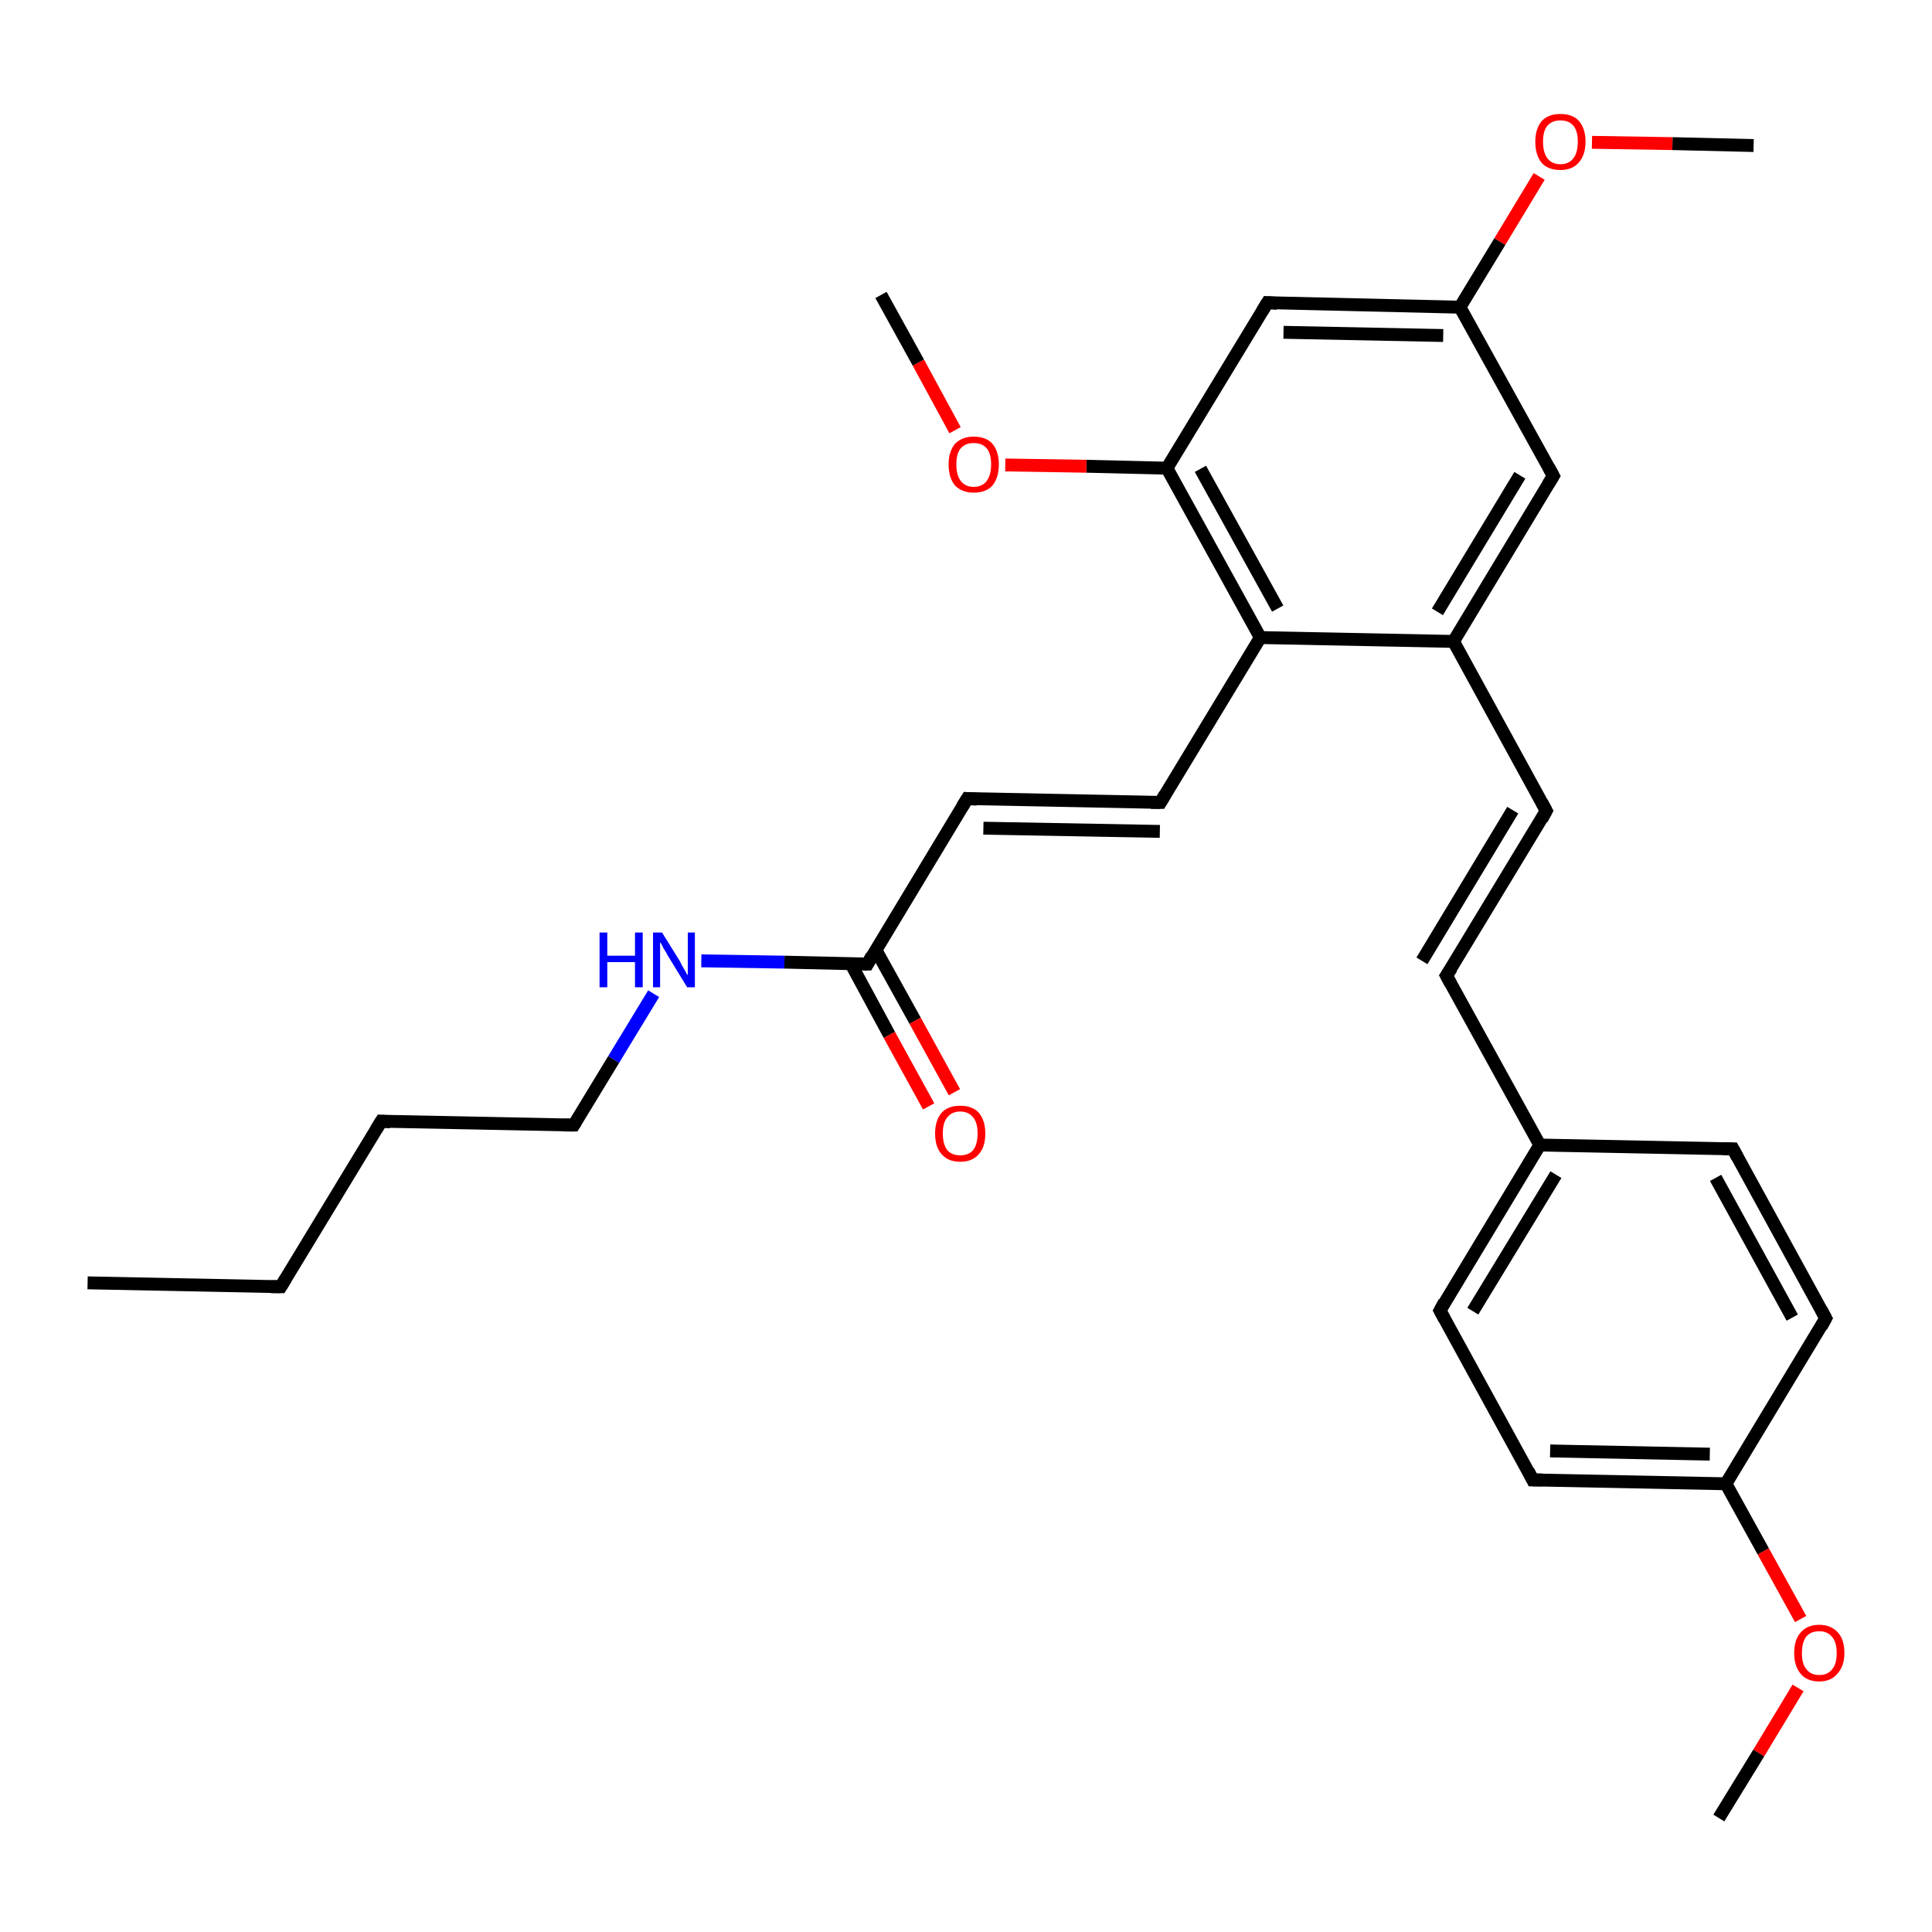 <?xml version='1.0' encoding='iso-8859-1'?>
<svg version='1.1' baseProfile='full'
              xmlns='http://www.w3.org/2000/svg'
                      xmlns:rdkit='http://www.rdkit.org/xml'
                      xmlns:xlink='http://www.w3.org/1999/xlink'
                  xml:space='preserve'
width='300px' height='300px' viewBox='0 0 300 300'>
<!-- END OF HEADER -->
<rect style='opacity:1.0;fill:#FFFFFF;stroke:none' width='300.0' height='300.0' x='0.0' y='0.0'> </rect>
<path class='bond-0 atom-0 atom-1' d='M 13.6,199.2 L 43.6,199.8' style='fill:none;fill-rule:evenodd;stroke:#000000;stroke-width:2.0px;stroke-linecap:butt;stroke-linejoin:miter;stroke-opacity:1' />
<path class='bond-1 atom-1 atom-2' d='M 43.6,199.8 L 59.2,174.1' style='fill:none;fill-rule:evenodd;stroke:#000000;stroke-width:2.0px;stroke-linecap:butt;stroke-linejoin:miter;stroke-opacity:1' />
<path class='bond-2 atom-2 atom-3' d='M 59.2,174.1 L 89.1,174.7' style='fill:none;fill-rule:evenodd;stroke:#000000;stroke-width:2.0px;stroke-linecap:butt;stroke-linejoin:miter;stroke-opacity:1' />
<path class='bond-3 atom-3 atom-4' d='M 89.1,174.7 L 95.3,164.5' style='fill:none;fill-rule:evenodd;stroke:#000000;stroke-width:2.0px;stroke-linecap:butt;stroke-linejoin:miter;stroke-opacity:1' />
<path class='bond-3 atom-3 atom-4' d='M 95.3,164.5 L 101.5,154.3' style='fill:none;fill-rule:evenodd;stroke:#0000FF;stroke-width:2.0px;stroke-linecap:butt;stroke-linejoin:miter;stroke-opacity:1' />
<path class='bond-4 atom-4 atom-5' d='M 108.9,149.2 L 121.8,149.4' style='fill:none;fill-rule:evenodd;stroke:#0000FF;stroke-width:2.0px;stroke-linecap:butt;stroke-linejoin:miter;stroke-opacity:1' />
<path class='bond-4 atom-4 atom-5' d='M 121.8,149.4 L 134.7,149.7' style='fill:none;fill-rule:evenodd;stroke:#000000;stroke-width:2.0px;stroke-linecap:butt;stroke-linejoin:miter;stroke-opacity:1' />
<path class='bond-5 atom-5 atom-6' d='M 132.1,149.6 L 138.1,160.7' style='fill:none;fill-rule:evenodd;stroke:#000000;stroke-width:2.0px;stroke-linecap:butt;stroke-linejoin:miter;stroke-opacity:1' />
<path class='bond-5 atom-5 atom-6' d='M 138.1,160.7 L 144.2,171.8' style='fill:none;fill-rule:evenodd;stroke:#FF0000;stroke-width:2.0px;stroke-linecap:butt;stroke-linejoin:miter;stroke-opacity:1' />
<path class='bond-5 atom-5 atom-6' d='M 136.0,147.5 L 142.1,158.5' style='fill:none;fill-rule:evenodd;stroke:#000000;stroke-width:2.0px;stroke-linecap:butt;stroke-linejoin:miter;stroke-opacity:1' />
<path class='bond-5 atom-5 atom-6' d='M 142.1,158.5 L 148.2,169.6' style='fill:none;fill-rule:evenodd;stroke:#FF0000;stroke-width:2.0px;stroke-linecap:butt;stroke-linejoin:miter;stroke-opacity:1' />
<path class='bond-6 atom-5 atom-7' d='M 134.7,149.7 L 150.2,124.0' style='fill:none;fill-rule:evenodd;stroke:#000000;stroke-width:2.0px;stroke-linecap:butt;stroke-linejoin:miter;stroke-opacity:1' />
<path class='bond-7 atom-7 atom-8' d='M 150.2,124.0 L 180.2,124.6' style='fill:none;fill-rule:evenodd;stroke:#000000;stroke-width:2.0px;stroke-linecap:butt;stroke-linejoin:miter;stroke-opacity:1' />
<path class='bond-7 atom-7 atom-8' d='M 152.7,128.6 L 180.1,129.1' style='fill:none;fill-rule:evenodd;stroke:#000000;stroke-width:2.0px;stroke-linecap:butt;stroke-linejoin:miter;stroke-opacity:1' />
<path class='bond-8 atom-8 atom-9' d='M 180.2,124.6 L 195.7,99.0' style='fill:none;fill-rule:evenodd;stroke:#000000;stroke-width:2.0px;stroke-linecap:butt;stroke-linejoin:miter;stroke-opacity:1' />
<path class='bond-9 atom-9 atom-10' d='M 195.7,99.0 L 181.2,72.7' style='fill:none;fill-rule:evenodd;stroke:#000000;stroke-width:2.0px;stroke-linecap:butt;stroke-linejoin:miter;stroke-opacity:1' />
<path class='bond-9 atom-9 atom-10' d='M 198.4,94.5 L 186.4,72.8' style='fill:none;fill-rule:evenodd;stroke:#000000;stroke-width:2.0px;stroke-linecap:butt;stroke-linejoin:miter;stroke-opacity:1' />
<path class='bond-10 atom-10 atom-11' d='M 181.2,72.7 L 168.7,72.4' style='fill:none;fill-rule:evenodd;stroke:#000000;stroke-width:2.0px;stroke-linecap:butt;stroke-linejoin:miter;stroke-opacity:1' />
<path class='bond-10 atom-10 atom-11' d='M 168.7,72.4 L 156.1,72.2' style='fill:none;fill-rule:evenodd;stroke:#FF0000;stroke-width:2.0px;stroke-linecap:butt;stroke-linejoin:miter;stroke-opacity:1' />
<path class='bond-11 atom-11 atom-12' d='M 148.3,66.8 L 142.6,56.3' style='fill:none;fill-rule:evenodd;stroke:#FF0000;stroke-width:2.0px;stroke-linecap:butt;stroke-linejoin:miter;stroke-opacity:1' />
<path class='bond-11 atom-11 atom-12' d='M 142.6,56.3 L 136.8,45.8' style='fill:none;fill-rule:evenodd;stroke:#000000;stroke-width:2.0px;stroke-linecap:butt;stroke-linejoin:miter;stroke-opacity:1' />
<path class='bond-12 atom-10 atom-13' d='M 181.2,72.7 L 196.8,47.0' style='fill:none;fill-rule:evenodd;stroke:#000000;stroke-width:2.0px;stroke-linecap:butt;stroke-linejoin:miter;stroke-opacity:1' />
<path class='bond-13 atom-13 atom-14' d='M 196.8,47.0 L 226.7,47.7' style='fill:none;fill-rule:evenodd;stroke:#000000;stroke-width:2.0px;stroke-linecap:butt;stroke-linejoin:miter;stroke-opacity:1' />
<path class='bond-13 atom-13 atom-14' d='M 199.3,51.6 L 224.1,52.1' style='fill:none;fill-rule:evenodd;stroke:#000000;stroke-width:2.0px;stroke-linecap:butt;stroke-linejoin:miter;stroke-opacity:1' />
<path class='bond-14 atom-14 atom-15' d='M 226.7,47.7 L 232.9,37.5' style='fill:none;fill-rule:evenodd;stroke:#000000;stroke-width:2.0px;stroke-linecap:butt;stroke-linejoin:miter;stroke-opacity:1' />
<path class='bond-14 atom-14 atom-15' d='M 232.9,37.5 L 239.0,27.4' style='fill:none;fill-rule:evenodd;stroke:#FF0000;stroke-width:2.0px;stroke-linecap:butt;stroke-linejoin:miter;stroke-opacity:1' />
<path class='bond-15 atom-15 atom-16' d='M 247.2,22.1 L 259.7,22.3' style='fill:none;fill-rule:evenodd;stroke:#FF0000;stroke-width:2.0px;stroke-linecap:butt;stroke-linejoin:miter;stroke-opacity:1' />
<path class='bond-15 atom-15 atom-16' d='M 259.7,22.3 L 272.3,22.6' style='fill:none;fill-rule:evenodd;stroke:#000000;stroke-width:2.0px;stroke-linecap:butt;stroke-linejoin:miter;stroke-opacity:1' />
<path class='bond-16 atom-14 atom-17' d='M 226.7,47.7 L 241.2,73.9' style='fill:none;fill-rule:evenodd;stroke:#000000;stroke-width:2.0px;stroke-linecap:butt;stroke-linejoin:miter;stroke-opacity:1' />
<path class='bond-17 atom-17 atom-18' d='M 241.2,73.9 L 225.7,99.6' style='fill:none;fill-rule:evenodd;stroke:#000000;stroke-width:2.0px;stroke-linecap:butt;stroke-linejoin:miter;stroke-opacity:1' />
<path class='bond-17 atom-17 atom-18' d='M 236.0,73.8 L 223.2,95.0' style='fill:none;fill-rule:evenodd;stroke:#000000;stroke-width:2.0px;stroke-linecap:butt;stroke-linejoin:miter;stroke-opacity:1' />
<path class='bond-18 atom-18 atom-19' d='M 225.7,99.6 L 240.1,125.9' style='fill:none;fill-rule:evenodd;stroke:#000000;stroke-width:2.0px;stroke-linecap:butt;stroke-linejoin:miter;stroke-opacity:1' />
<path class='bond-19 atom-19 atom-20' d='M 240.1,125.9 L 224.6,151.5' style='fill:none;fill-rule:evenodd;stroke:#000000;stroke-width:2.0px;stroke-linecap:butt;stroke-linejoin:miter;stroke-opacity:1' />
<path class='bond-19 atom-19 atom-20' d='M 234.9,125.8 L 220.8,149.2' style='fill:none;fill-rule:evenodd;stroke:#000000;stroke-width:2.0px;stroke-linecap:butt;stroke-linejoin:miter;stroke-opacity:1' />
<path class='bond-20 atom-20 atom-21' d='M 224.6,151.5 L 239.1,177.8' style='fill:none;fill-rule:evenodd;stroke:#000000;stroke-width:2.0px;stroke-linecap:butt;stroke-linejoin:miter;stroke-opacity:1' />
<path class='bond-21 atom-21 atom-22' d='M 239.1,177.8 L 223.6,203.5' style='fill:none;fill-rule:evenodd;stroke:#000000;stroke-width:2.0px;stroke-linecap:butt;stroke-linejoin:miter;stroke-opacity:1' />
<path class='bond-21 atom-21 atom-22' d='M 241.6,182.4 L 228.7,203.6' style='fill:none;fill-rule:evenodd;stroke:#000000;stroke-width:2.0px;stroke-linecap:butt;stroke-linejoin:miter;stroke-opacity:1' />
<path class='bond-22 atom-22 atom-23' d='M 223.6,203.5 L 238.0,229.8' style='fill:none;fill-rule:evenodd;stroke:#000000;stroke-width:2.0px;stroke-linecap:butt;stroke-linejoin:miter;stroke-opacity:1' />
<path class='bond-23 atom-23 atom-24' d='M 238.0,229.8 L 268.0,230.4' style='fill:none;fill-rule:evenodd;stroke:#000000;stroke-width:2.0px;stroke-linecap:butt;stroke-linejoin:miter;stroke-opacity:1' />
<path class='bond-23 atom-23 atom-24' d='M 240.7,225.3 L 265.5,225.8' style='fill:none;fill-rule:evenodd;stroke:#000000;stroke-width:2.0px;stroke-linecap:butt;stroke-linejoin:miter;stroke-opacity:1' />
<path class='bond-24 atom-24 atom-25' d='M 268.0,230.4 L 273.8,240.9' style='fill:none;fill-rule:evenodd;stroke:#000000;stroke-width:2.0px;stroke-linecap:butt;stroke-linejoin:miter;stroke-opacity:1' />
<path class='bond-24 atom-24 atom-25' d='M 273.8,240.9 L 279.6,251.4' style='fill:none;fill-rule:evenodd;stroke:#FF0000;stroke-width:2.0px;stroke-linecap:butt;stroke-linejoin:miter;stroke-opacity:1' />
<path class='bond-25 atom-25 atom-26' d='M 279.2,262.1 L 273.1,272.2' style='fill:none;fill-rule:evenodd;stroke:#FF0000;stroke-width:2.0px;stroke-linecap:butt;stroke-linejoin:miter;stroke-opacity:1' />
<path class='bond-25 atom-25 atom-26' d='M 273.1,272.2 L 266.9,282.3' style='fill:none;fill-rule:evenodd;stroke:#000000;stroke-width:2.0px;stroke-linecap:butt;stroke-linejoin:miter;stroke-opacity:1' />
<path class='bond-26 atom-24 atom-27' d='M 268.0,230.4 L 283.5,204.7' style='fill:none;fill-rule:evenodd;stroke:#000000;stroke-width:2.0px;stroke-linecap:butt;stroke-linejoin:miter;stroke-opacity:1' />
<path class='bond-27 atom-27 atom-28' d='M 283.5,204.7 L 269.1,178.4' style='fill:none;fill-rule:evenodd;stroke:#000000;stroke-width:2.0px;stroke-linecap:butt;stroke-linejoin:miter;stroke-opacity:1' />
<path class='bond-27 atom-27 atom-28' d='M 278.3,204.6 L 266.4,182.9' style='fill:none;fill-rule:evenodd;stroke:#000000;stroke-width:2.0px;stroke-linecap:butt;stroke-linejoin:miter;stroke-opacity:1' />
<path class='bond-28 atom-18 atom-9' d='M 225.7,99.6 L 195.7,99.0' style='fill:none;fill-rule:evenodd;stroke:#000000;stroke-width:2.0px;stroke-linecap:butt;stroke-linejoin:miter;stroke-opacity:1' />
<path class='bond-29 atom-28 atom-21' d='M 269.1,178.4 L 239.1,177.8' style='fill:none;fill-rule:evenodd;stroke:#000000;stroke-width:2.0px;stroke-linecap:butt;stroke-linejoin:miter;stroke-opacity:1' />
<path d='M 42.1,199.8 L 43.6,199.8 L 44.4,198.5' style='fill:none;stroke:#000000;stroke-width:2.0px;stroke-linecap:butt;stroke-linejoin:miter;stroke-opacity:1;' />
<path d='M 58.4,175.4 L 59.2,174.1 L 60.6,174.2' style='fill:none;stroke:#000000;stroke-width:2.0px;stroke-linecap:butt;stroke-linejoin:miter;stroke-opacity:1;' />
<path d='M 87.6,174.7 L 89.1,174.7 L 89.4,174.2' style='fill:none;stroke:#000000;stroke-width:2.0px;stroke-linecap:butt;stroke-linejoin:miter;stroke-opacity:1;' />
<path d='M 134.0,149.7 L 134.7,149.7 L 135.4,148.4' style='fill:none;stroke:#000000;stroke-width:2.0px;stroke-linecap:butt;stroke-linejoin:miter;stroke-opacity:1;' />
<path d='M 149.4,125.3 L 150.2,124.0 L 151.7,124.1' style='fill:none;stroke:#000000;stroke-width:2.0px;stroke-linecap:butt;stroke-linejoin:miter;stroke-opacity:1;' />
<path d='M 178.7,124.6 L 180.2,124.6 L 180.9,123.4' style='fill:none;stroke:#000000;stroke-width:2.0px;stroke-linecap:butt;stroke-linejoin:miter;stroke-opacity:1;' />
<path d='M 196.0,48.3 L 196.8,47.0 L 198.3,47.1' style='fill:none;stroke:#000000;stroke-width:2.0px;stroke-linecap:butt;stroke-linejoin:miter;stroke-opacity:1;' />
<path d='M 240.5,72.6 L 241.2,73.9 L 240.4,75.2' style='fill:none;stroke:#000000;stroke-width:2.0px;stroke-linecap:butt;stroke-linejoin:miter;stroke-opacity:1;' />
<path d='M 239.4,124.6 L 240.1,125.9 L 239.4,127.2' style='fill:none;stroke:#000000;stroke-width:2.0px;stroke-linecap:butt;stroke-linejoin:miter;stroke-opacity:1;' />
<path d='M 225.4,150.3 L 224.6,151.5 L 225.3,152.8' style='fill:none;stroke:#000000;stroke-width:2.0px;stroke-linecap:butt;stroke-linejoin:miter;stroke-opacity:1;' />
<path d='M 224.3,202.2 L 223.6,203.5 L 224.3,204.8' style='fill:none;stroke:#000000;stroke-width:2.0px;stroke-linecap:butt;stroke-linejoin:miter;stroke-opacity:1;' />
<path d='M 237.3,228.4 L 238.0,229.8 L 239.5,229.8' style='fill:none;stroke:#000000;stroke-width:2.0px;stroke-linecap:butt;stroke-linejoin:miter;stroke-opacity:1;' />
<path d='M 282.8,206.0 L 283.5,204.7 L 282.8,203.4' style='fill:none;stroke:#000000;stroke-width:2.0px;stroke-linecap:butt;stroke-linejoin:miter;stroke-opacity:1;' />
<path d='M 269.8,179.7 L 269.1,178.4 L 267.6,178.4' style='fill:none;stroke:#000000;stroke-width:2.0px;stroke-linecap:butt;stroke-linejoin:miter;stroke-opacity:1;' />
<path class='atom-4' d='M 93.1 144.8
L 94.3 144.8
L 94.3 148.4
L 98.6 148.4
L 98.6 144.8
L 99.8 144.8
L 99.8 153.3
L 98.6 153.3
L 98.6 149.4
L 94.3 149.4
L 94.3 153.3
L 93.1 153.3
L 93.1 144.8
' fill='#0000FF'/>
<path class='atom-4' d='M 102.8 144.8
L 105.6 149.3
Q 105.8 149.8, 106.3 150.6
Q 106.7 151.4, 106.8 151.4
L 106.8 144.8
L 107.9 144.8
L 107.9 153.3
L 106.7 153.3
L 103.7 148.4
Q 103.4 147.8, 103.0 147.2
Q 102.7 146.5, 102.5 146.3
L 102.5 153.3
L 101.4 153.3
L 101.4 144.8
L 102.8 144.8
' fill='#0000FF'/>
<path class='atom-6' d='M 145.2 176.0
Q 145.2 174.0, 146.2 172.8
Q 147.2 171.7, 149.1 171.7
Q 151.0 171.7, 152.0 172.8
Q 153.0 174.0, 153.0 176.0
Q 153.0 178.1, 152.0 179.2
Q 151.0 180.4, 149.1 180.4
Q 147.2 180.4, 146.2 179.2
Q 145.2 178.1, 145.2 176.0
M 149.1 179.4
Q 150.4 179.4, 151.1 178.6
Q 151.8 177.7, 151.8 176.0
Q 151.8 174.3, 151.1 173.5
Q 150.4 172.6, 149.1 172.6
Q 147.8 172.6, 147.1 173.5
Q 146.4 174.3, 146.4 176.0
Q 146.4 177.7, 147.1 178.6
Q 147.8 179.4, 149.1 179.4
' fill='#FF0000'/>
<path class='atom-11' d='M 147.3 72.1
Q 147.3 70.1, 148.3 68.9
Q 149.4 67.8, 151.2 67.8
Q 153.1 67.8, 154.1 68.9
Q 155.1 70.1, 155.1 72.1
Q 155.1 74.2, 154.1 75.4
Q 153.1 76.5, 151.2 76.5
Q 149.4 76.5, 148.3 75.4
Q 147.3 74.2, 147.3 72.1
M 151.2 75.6
Q 152.5 75.6, 153.2 74.7
Q 153.9 73.8, 153.9 72.1
Q 153.9 70.4, 153.2 69.6
Q 152.5 68.8, 151.2 68.8
Q 149.9 68.8, 149.2 69.6
Q 148.5 70.4, 148.5 72.1
Q 148.5 73.8, 149.2 74.7
Q 149.9 75.6, 151.2 75.6
' fill='#FF0000'/>
<path class='atom-15' d='M 238.4 22.0
Q 238.4 20.0, 239.4 18.8
Q 240.4 17.7, 242.3 17.7
Q 244.2 17.7, 245.2 18.8
Q 246.2 20.0, 246.2 22.0
Q 246.2 24.1, 245.1 25.3
Q 244.1 26.4, 242.3 26.4
Q 240.4 26.4, 239.4 25.3
Q 238.4 24.1, 238.4 22.0
M 242.3 25.5
Q 243.6 25.5, 244.3 24.6
Q 245.0 23.7, 245.0 22.0
Q 245.0 20.3, 244.3 19.5
Q 243.6 18.7, 242.3 18.7
Q 241.0 18.7, 240.3 19.5
Q 239.6 20.3, 239.6 22.0
Q 239.6 23.7, 240.3 24.6
Q 241.0 25.5, 242.3 25.5
' fill='#FF0000'/>
<path class='atom-25' d='M 278.6 256.7
Q 278.6 254.6, 279.6 253.5
Q 280.6 252.3, 282.5 252.3
Q 284.3 252.3, 285.4 253.5
Q 286.4 254.6, 286.4 256.7
Q 286.4 258.7, 285.3 259.9
Q 284.3 261.1, 282.5 261.1
Q 280.6 261.1, 279.6 259.9
Q 278.6 258.7, 278.6 256.7
M 282.5 260.1
Q 283.8 260.1, 284.5 259.2
Q 285.2 258.4, 285.2 256.7
Q 285.2 255.0, 284.5 254.2
Q 283.8 253.3, 282.5 253.3
Q 281.2 253.3, 280.5 254.1
Q 279.8 255.0, 279.8 256.7
Q 279.8 258.4, 280.5 259.2
Q 281.2 260.1, 282.5 260.1
' fill='#FF0000'/>
</svg>
